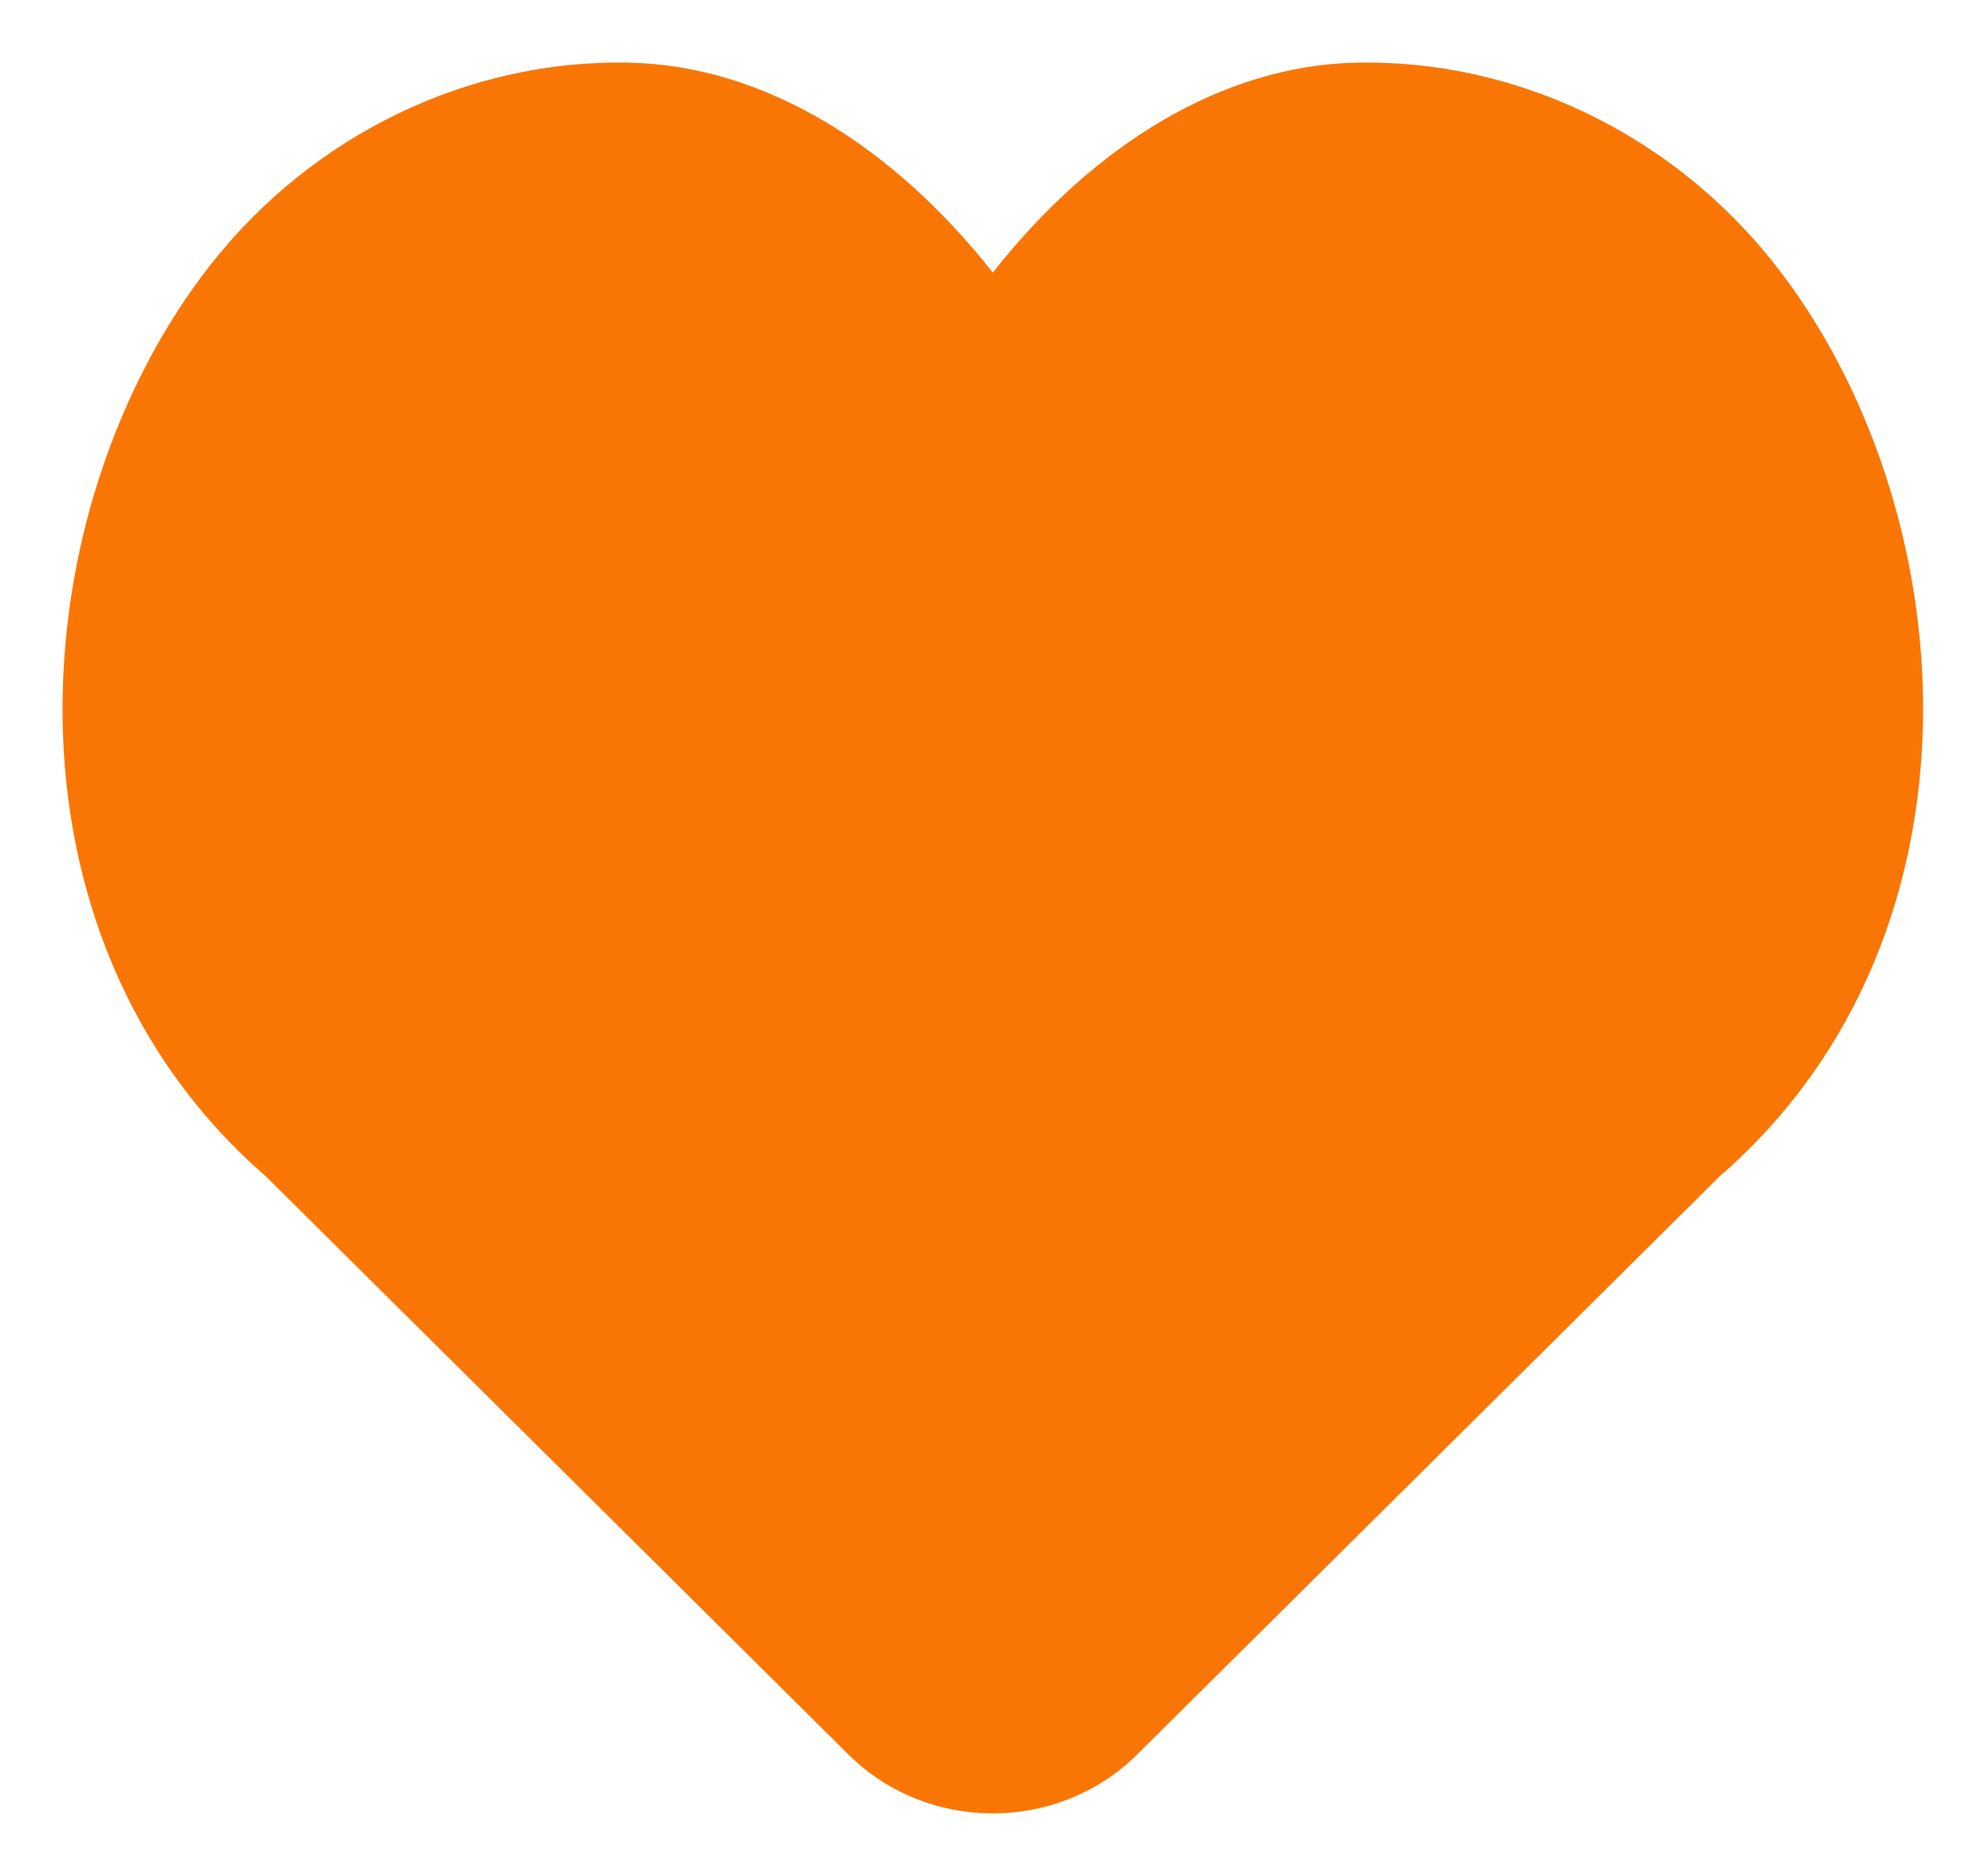 <svg width="21" height="20" viewBox="0 0 21 20" fill="none" xmlns="http://www.w3.org/2000/svg">
<path d="M6.71 0.668C4.996 0.63 3.331 1.438 2.245 2.822C0.234 5.384 -0.148 9.951 2.836 12.543L9.042 18.703C9.887 19.543 11.278 19.543 12.124 18.703L18.329 12.543C21.314 9.951 20.933 5.384 18.922 2.822C17.835 1.438 16.169 0.63 14.455 0.668C13.033 0.7 11.662 1.537 10.583 2.906C9.504 1.537 8.132 0.699 6.71 0.668Z" fill="#FA7604"/>
</svg>
